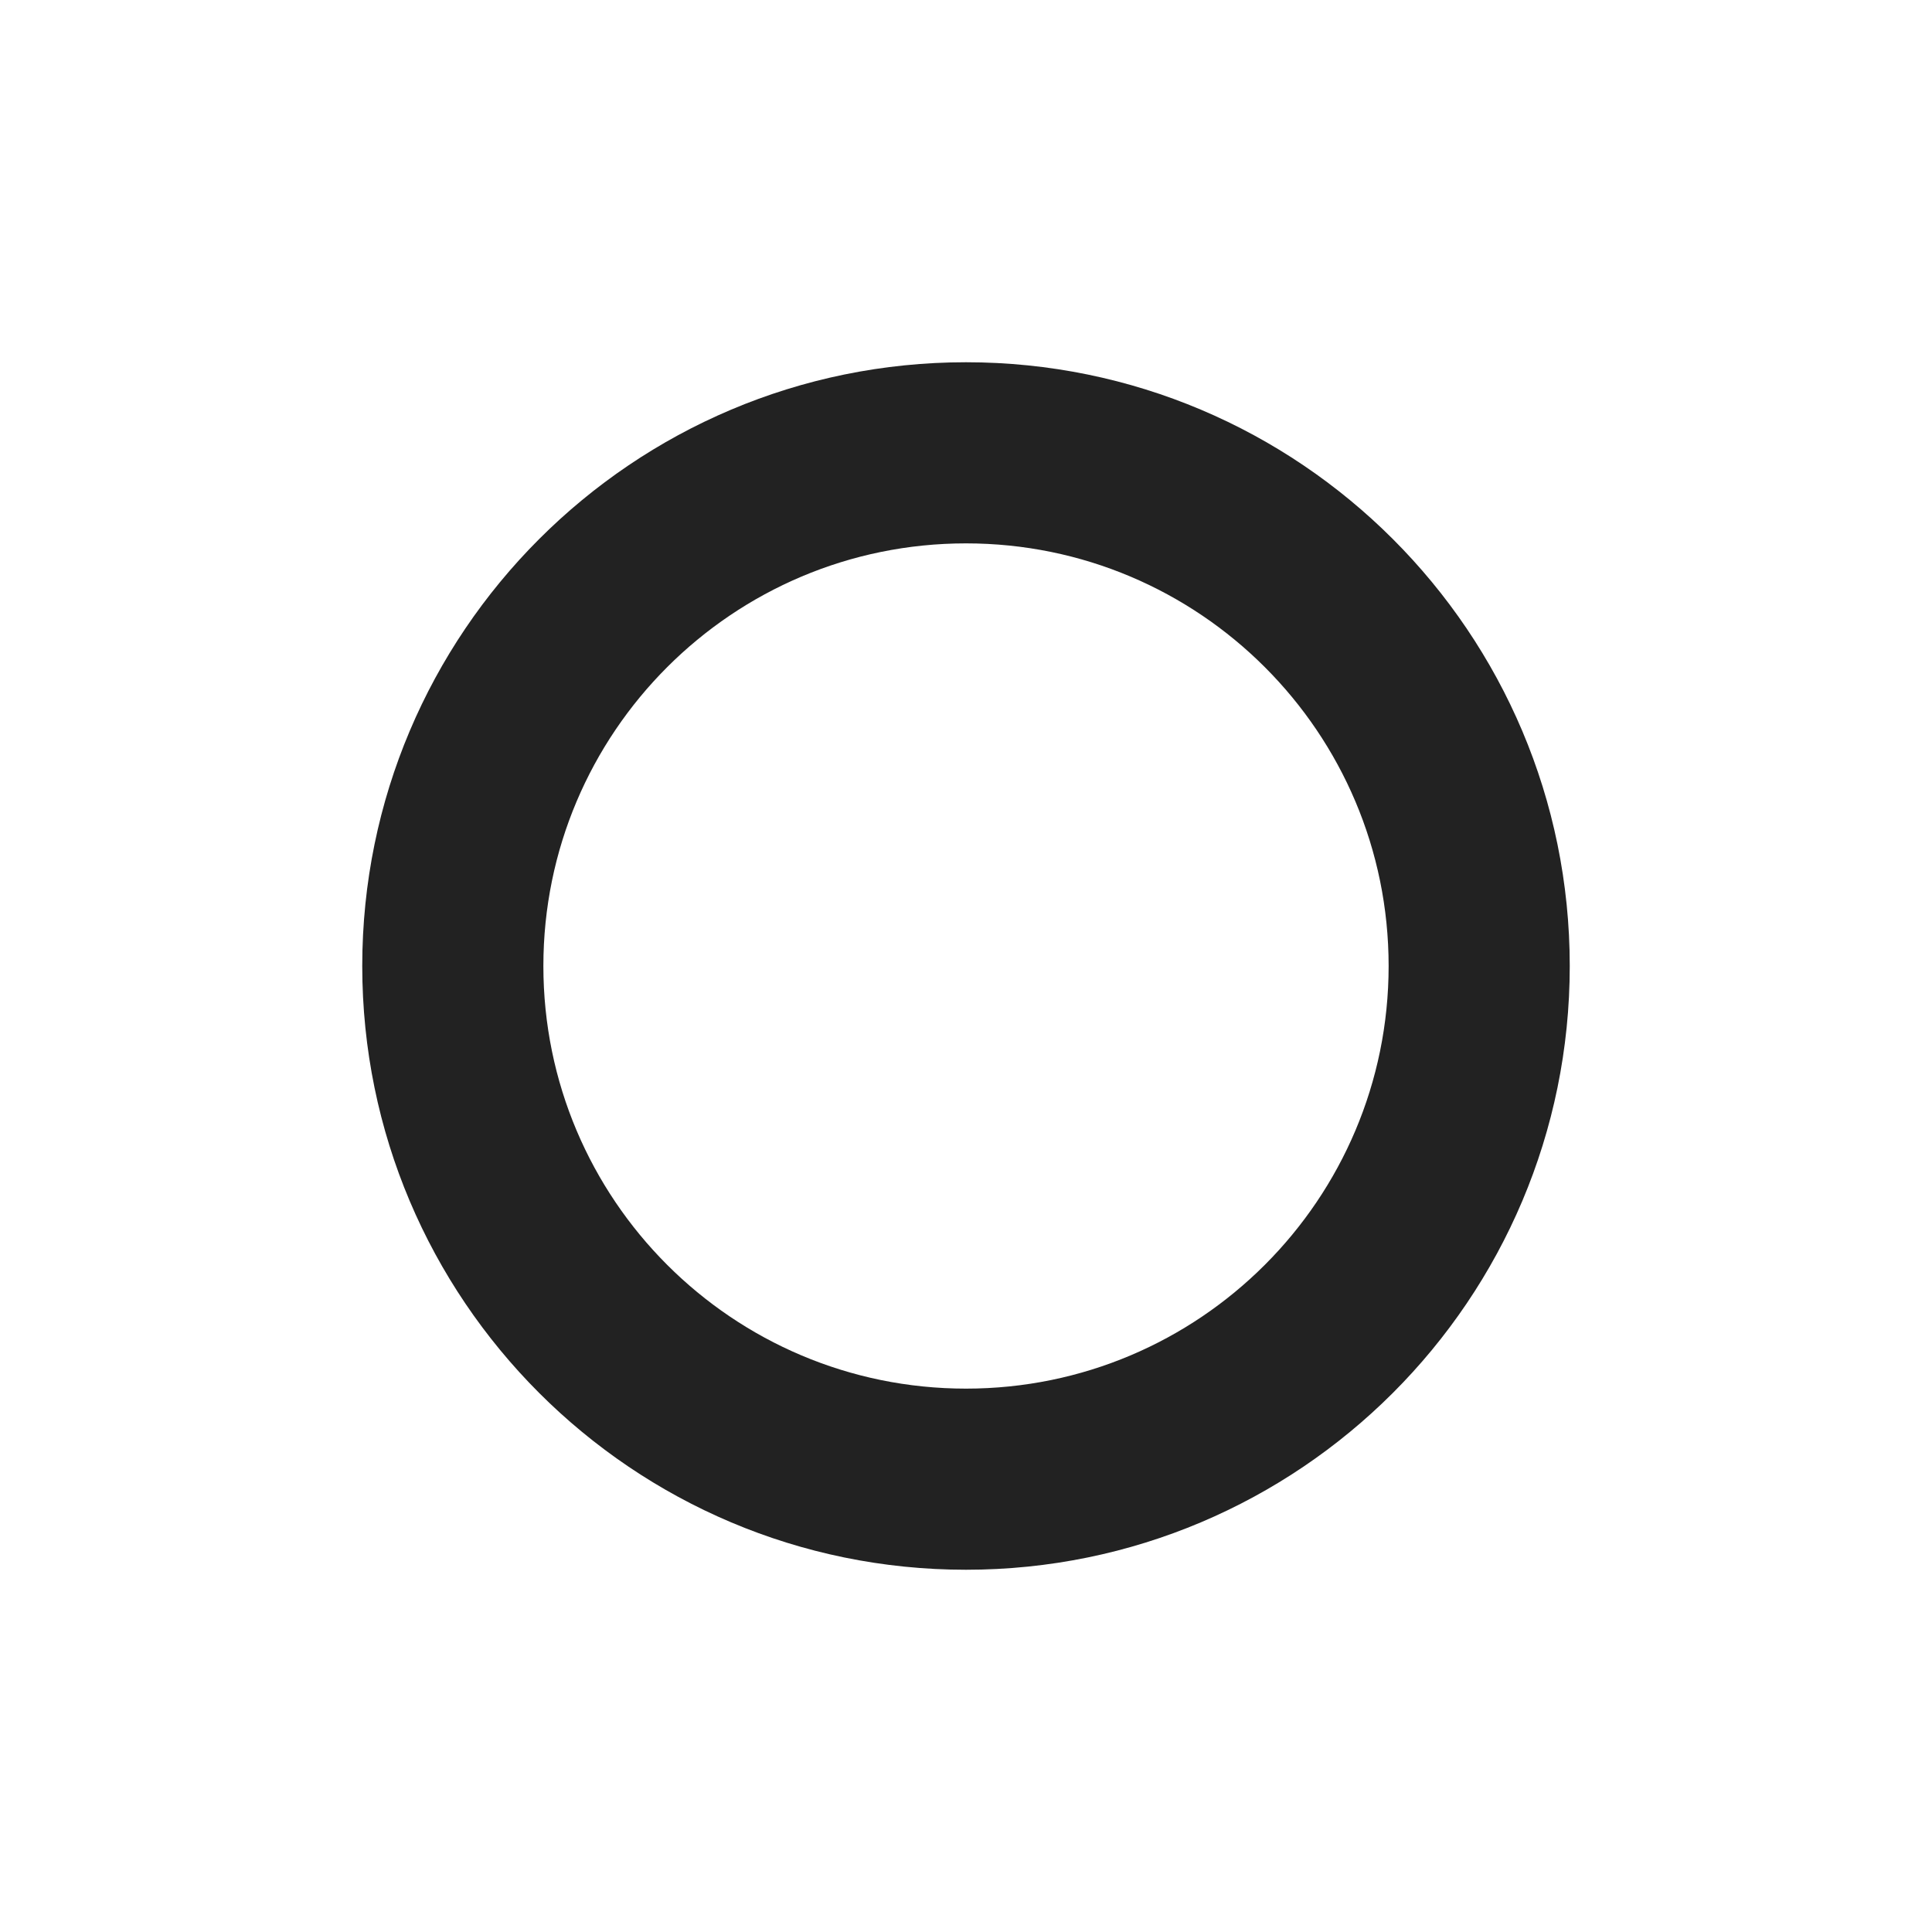 <svg width="16" height="16" viewBox="0 0 16 16" fill="none" xmlns="http://www.w3.org/2000/svg">
<path fill-rule="evenodd" clip-rule="evenodd" d="M3 8C3 5.239 5.239 3 8 3C10.761 3 13 5.239 13 8C13 10.761 10.761 13 8 13C5.239 13 3 10.761 3 8ZM8 4.5C6.067 4.5 4.5 6.067 4.5 8C4.5 9.933 6.067 11.5 8 11.5C9.933 11.5 11.5 9.933 11.5 8C11.5 6.067 9.933 4.5 8 4.5Z" fill="#222222"/>
</svg>
